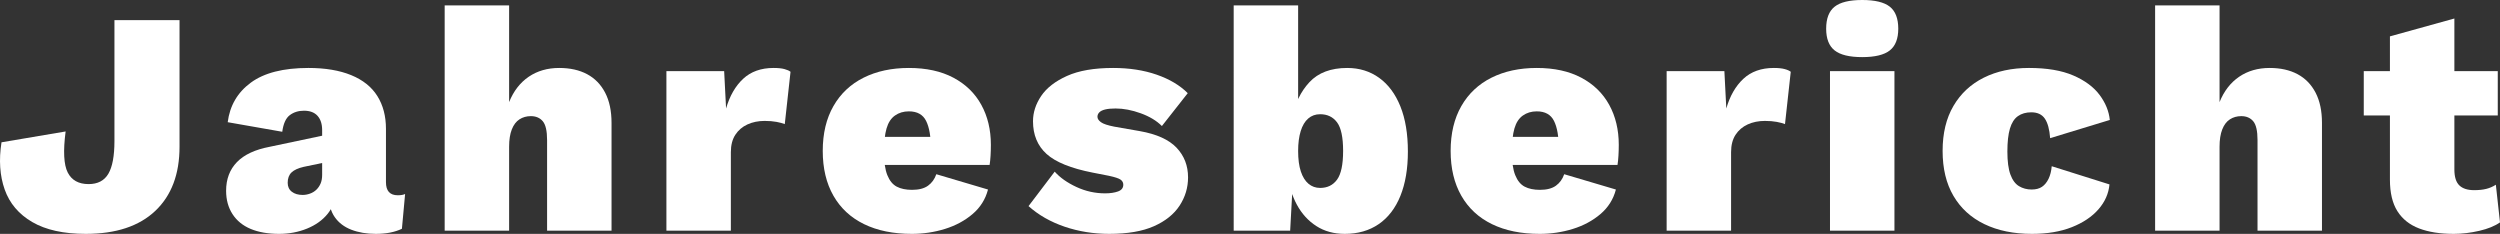 <?xml version="1.0" encoding="UTF-8"?><svg id="a" xmlns="http://www.w3.org/2000/svg" viewBox="0 0 1512.274 141.469"><rect x="0" y="0" width="1512.274" height="141.469" fill="#333333" stroke="none"/><defs><style>.b{fill:#fff;stroke-width:0px;}</style></defs><path class="b" d="M108.601,12.159v76.621c0,16.598-4.891,29.529-14.668,38.793-9.779,9.264-23.805,13.896-42.074,13.896-13.383,0-24.158-2.379-32.328-7.141-8.172-4.759-13.736-11.321-16.694-19.686C-.124,106.28-.766,96.759.907,86.078l38.793-6.562c-1.544,11.839-1.128,20.105,1.254,24.8,2.379,4.699,6.592,7.044,12.642,7.044,5.531,0,9.521-2.09,11.966-6.272,2.442-4.18,3.667-10.774,3.667-19.782V12.159h39.372Z"/><path class="b" d="M194.871,78.744c0-3.731-.935-6.625-2.799-8.685-1.867-2.057-4.602-3.088-8.203-3.088-3.347,0-6.209.901-8.588,2.702-2.382,1.804-3.893,5.148-4.535,10.036l-33.003-5.79c1.285-10.036,5.95-18.012,13.993-23.932,8.04-5.917,19.653-8.878,34.836-8.878,10.163,0,18.784,1.448,25.862,4.343,7.074,2.895,12.352,7.111,15.826,12.642,3.474,5.534,5.211,12.159,5.211,19.879v32.231c0,5.277,2.379,7.913,7.141,7.913,1.93,0,3.408-.256,4.439-.772l-1.93,21.037c-4.246,2.057-9.523,3.088-15.826,3.088-5.534,0-10.455-.838-14.765-2.509-4.312-1.67-7.657-4.213-10.036-7.623-2.382-3.408-3.57-7.75-3.57-13.027v-1.544l4.053-.772c-.13,5.147-1.737,9.62-4.825,13.414-3.088,3.796-7.237,6.755-12.449,8.878-5.211,2.123-10.841,3.185-16.887,3.185-6.692,0-12.418-.999-17.177-2.992-4.762-1.993-8.429-4.985-11.001-8.975-2.575-3.986-3.86-8.685-3.86-14.089,0-7.075,2.187-12.865,6.562-17.37,4.373-4.502,11.001-7.59,19.879-9.264l34.74-7.334-.386,16.598-13.896,2.895c-3.347.772-5.79,1.9-7.334,3.377-1.544,1.481-2.316,3.571-2.316,6.272,0,2.316.835,4.12,2.509,5.404,1.671,1.288,3.86,1.93,6.562,1.93,1.415,0,2.862-.256,4.343-.772,1.478-.513,2.765-1.285,3.86-2.316,1.092-1.028,1.96-2.283,2.606-3.763.643-1.478.965-3.248.965-5.308v-27.02Z"/><path class="b" d="M268.983,139.539V3.281h38.986v58.479c2.702-6.689,6.659-11.803,11.87-15.344,5.211-3.537,11.354-5.308,18.432-5.308,6.562,0,12.189,1.255,16.887,3.764,4.695,2.509,8.329,6.242,10.905,11.194,2.572,4.955,3.86,11.034,3.86,18.239v65.234h-38.986v-54.812c0-5.531-.869-9.327-2.606-11.387-1.737-2.057-4.15-3.088-7.238-3.088-2.575,0-4.858.645-6.852,1.93-1.996,1.288-3.54,3.314-4.632,6.08-1.095,2.768-1.641,6.272-1.641,10.519v50.759h-38.986Z"/><path class="b" d="M403.117,139.539V43.039h34.933l1.158,22.581c2.187-7.59,5.627-13.573,10.325-17.949,4.695-4.373,10.839-6.562,18.432-6.562,2.702,0,4.889.227,6.562.676,1.671.452,2.894.998,3.667,1.641l-3.475,31.652c-1.287-.513-2.961-.965-5.018-1.351-2.06-.386-4.439-.579-7.141-.579-3.86,0-7.334.709-10.423,2.123-3.088,1.417-5.533,3.507-7.333,6.272-1.803,2.769-2.702,6.272-2.702,10.519v47.478h-38.986Z"/><path class="b" d="M551.533,141.469c-11.193,0-20.814-1.96-28.854-5.887-8.043-3.923-14.219-9.65-18.527-17.177-4.312-7.527-6.467-16.565-6.467-27.117s2.154-19.589,6.467-27.117c4.309-7.527,10.389-13.251,18.238-17.177,7.846-3.923,16.984-5.887,27.406-5.887,10.549,0,19.521,1.963,26.922,5.887,7.398,3.926,13.029,9.394,16.889,16.405,3.859,7.015,5.789,15.087,5.789,24.222,0,2.189-.066,4.375-.193,6.562-.129,2.189-.322,4.053-.578,5.597h-75.656v-16.984h58.672l-18.527,7.141c0-7.334-.965-12.931-2.894-16.791s-5.404-5.79-10.422-5.79c-3.219,0-6.018.838-8.396,2.509-2.383,1.673-4.086,4.279-5.115,7.816-1.031,3.541-1.543,8.332-1.543,14.378,0,5.92.676,10.552,2.027,13.896,1.35,3.347,3.246,5.664,5.693,6.948,2.441,1.288,5.529,1.93,9.264,1.93,4.115,0,7.334-.835,9.65-2.509,2.314-1.671,3.986-3.987,5.018-6.948l31.266,9.264c-1.545,5.919-4.666,10.874-9.361,14.861-4.697,3.99-10.262,6.981-16.693,8.975-6.436,1.993-13.125,2.992-20.072,2.992Z"/><path class="b" d="M670.998,141.469c-9.523,0-18.529-1.448-27.021-4.343s-15.762-7.044-21.809-12.448l15.826-20.844c3.215,3.603,7.59,6.692,13.125,9.264,5.529,2.575,11.32,3.86,17.369,3.86,3.088,0,5.693-.386,7.816-1.158,2.123-.772,3.184-2.123,3.184-4.053,0-1.285-.549-2.316-1.639-3.088-1.096-.772-3.445-1.544-7.045-2.316l-9.844-1.93c-13.123-2.572-22.422-6.336-27.889-11.29-5.471-4.952-8.201-11.547-8.201-19.783,0-5.274,1.639-10.355,4.92-15.247,3.281-4.889,8.492-8.941,15.633-12.159,7.143-3.215,16.436-4.825,27.889-4.825,9.777,0,18.559,1.351,26.346,4.053,7.783,2.702,14.055,6.435,18.816,11.194l-15.633,19.879c-3.217-3.214-7.496-5.79-12.834-7.72-5.34-1.93-10.393-2.895-15.15-2.895-2.576,0-4.666.193-6.273.579-1.609.386-2.797.965-3.57,1.737-.771.772-1.158,1.674-1.158,2.702,0,1.158.707,2.252,2.123,3.281,1.414,1.031,4.117,1.93,8.107,2.702l15.44,2.702c10.162,1.803,17.562,5.147,22.195,10.036,4.631,4.892,6.947,10.874,6.947,17.949,0,6.176-1.707,11.87-5.115,17.081-3.41,5.211-8.588,9.36-15.535,12.448-6.949,3.088-15.955,4.632-27.02,4.632Z"/><path class="b" d="M813.43,141.469c-6.562,0-12.289-1.577-17.176-4.729-4.893-3.151-8.816-7.461-11.773-12.931-2.961-5.467-4.762-11.676-5.404-18.625l3.475-4.632-2.123,38.986h-34.162V3.281h38.986v73.147l-3.475-5.211c1.545-8.619,4.986-15.793,10.326-21.52,5.338-5.724,12.961-8.589,22.871-8.589,7.334,0,13.766,1.997,19.299,5.983,5.531,3.989,9.81,9.746,12.836,17.273,3.022,7.527,4.535,16.631,4.535,27.31,0,10.422-1.514,19.366-4.535,26.827-3.025,7.464-7.4,13.157-13.125,17.081-5.727,3.926-12.578,5.887-20.555,5.887ZM798.568,113.677c4.373,0,7.783-1.671,10.23-5.018,2.441-3.344,3.666-9.134,3.666-17.37s-1.225-13.993-3.666-17.273c-2.447-3.281-5.857-4.921-10.23-4.921-2.83,0-5.244.868-7.236,2.606-1.996,1.737-3.508,4.279-4.535,7.623-1.031,3.347-1.545,7.334-1.545,11.966,0,5.018.547,9.168,1.641,12.449,1.092,3.281,2.635,5.76,4.633,7.43,1.992,1.674,4.342,2.509,7.043,2.509Z"/><path class="b" d="M931.354,141.469c-11.193,0-20.814-1.96-28.854-5.887-8.043-3.923-14.219-9.65-18.527-17.177-4.312-7.527-6.467-16.565-6.467-27.117s2.154-19.589,6.467-27.117c4.309-7.527,10.389-13.251,18.238-17.177,7.846-3.923,16.984-5.887,27.406-5.887,10.549,0,19.521,1.963,26.922,5.887,7.398,3.926,13.029,9.394,16.889,16.405,3.859,7.015,5.789,15.087,5.789,24.222,0,2.189-.066,4.375-.193,6.562-.129,2.189-.322,4.053-.578,5.597h-75.656v-16.984h58.672l-18.527,7.141c0-7.334-.965-12.931-2.894-16.791s-5.404-5.79-10.422-5.79c-3.219,0-6.018.838-8.396,2.509-2.383,1.673-4.086,4.279-5.115,7.816-1.031,3.541-1.543,8.332-1.543,14.378,0,5.92.676,10.552,2.027,13.896,1.35,3.347,3.246,5.664,5.693,6.948,2.441,1.288,5.529,1.93,9.264,1.93,4.115,0,7.334-.835,9.65-2.509,2.314-1.671,3.986-3.987,5.018-6.948l31.266,9.264c-1.545,5.919-4.666,10.874-9.361,14.861-4.697,3.99-10.262,6.981-16.693,8.975-6.436,1.993-13.125,2.992-20.072,2.992Z"/><path class="b" d="M1008.164,139.539V43.039h34.934l1.158,22.581c2.186-7.59,5.627-13.573,10.324-17.949,4.695-4.373,10.84-6.562,18.432-6.562,2.703,0,4.889.227,6.562.676,1.672.452,2.894.998,3.668,1.641l-3.475,31.652c-1.287-.513-2.961-.965-5.018-1.351-2.061-.386-4.439-.579-7.141-.579-3.861,0-7.334.709-10.424,2.123-3.088,1.417-5.533,3.507-7.334,6.272-1.803,2.769-2.701,6.272-2.701,10.519v47.478h-38.986Z"/><path class="b" d="M1126.473,34.547c-7.719,0-13.287-1.351-16.693-4.053-3.412-2.702-5.115-7.075-5.115-13.124,0-6.176,1.703-10.615,5.115-13.317,3.406-2.702,8.975-4.053,16.693-4.053s13.283,1.351,16.695,4.053c3.406,2.702,5.113,7.141,5.113,13.317,0,6.049-1.707,10.422-5.113,13.124-3.412,2.702-8.975,4.053-16.695,4.053ZM1145.967,43.039v96.5h-38.986V43.039h38.986Z"/><path class="b" d="M1227.41,41.109c10.809,0,19.717,1.514,26.73,4.536,7.012,3.025,12.318,6.948,15.922,11.773,3.602,4.825,5.66,9.877,6.176,15.15l-36.09,11.001c-.387-5.274-1.447-9.197-3.186-11.773-1.736-2.572-4.471-3.86-8.201-3.86-3.219,0-5.92.772-8.107,2.316-2.189,1.544-3.797,4.053-4.824,7.527-1.031,3.474-1.545,8.106-1.545,13.896,0,5.919.609,10.551,1.834,13.896,1.223,3.347,2.959,5.693,5.211,7.044,2.25,1.351,4.793,2.026,7.623,2.026,2.572,0,4.662-.546,6.273-1.641,1.607-1.092,2.926-2.702,3.957-4.825,1.027-2.123,1.67-4.662,1.93-7.623l34.934,11.001c-.516,5.534-2.736,10.552-6.66,15.054-3.926,4.505-9.297,8.106-16.115,10.808-6.82,2.702-14.861,4.053-24.125,4.053-11.066,0-20.65-1.96-28.756-5.887-8.107-3.923-14.35-9.617-18.721-17.081-4.377-7.46-6.562-16.532-6.562-27.213s2.186-19.75,6.562-27.213c4.371-7.461,10.484-13.154,18.334-17.081,7.848-3.923,16.984-5.887,27.406-5.887Z"/><path class="b" d="M1303.643,139.539V3.281h38.986v58.479c2.701-6.689,6.658-11.803,11.869-15.344,5.211-3.537,11.354-5.308,18.432-5.308,6.561,0,12.19,1.255,16.887,3.764,4.695,2.509,8.33,6.242,10.904,11.194,2.572,4.955,3.861,11.034,3.861,18.239v65.234h-38.986v-54.812c0-5.531-.869-9.327-2.606-11.387-1.738-2.057-4.15-3.088-7.238-3.088-2.576,0-4.857.645-6.852,1.93-1.996,1.288-3.541,3.314-4.631,6.08-1.096,2.768-1.641,6.272-1.641,10.519v50.759h-38.986Z"/><path class="b" d="M1510.922,43.039v26.827h-81.059v-26.827h81.059ZM1484.676,11.194v91.289c0,4.505.994,7.72,2.99,9.65,1.994,1.93,4.984,2.894,8.975,2.894,2.828,0,5.275-.256,7.334-.772,2.057-.513,3.986-1.351,5.791-2.509l2.508,22.774c-3.088,2.189-7.269,3.893-12.545,5.115-5.277,1.221-10.422,1.833-15.44,1.833-8.236,0-15.217-1.095-20.941-3.281-5.727-2.186-10.102-5.66-13.123-10.422-3.025-4.759-4.535-11.128-4.535-19.107V22.002l38.986-10.808Z"/></svg>
